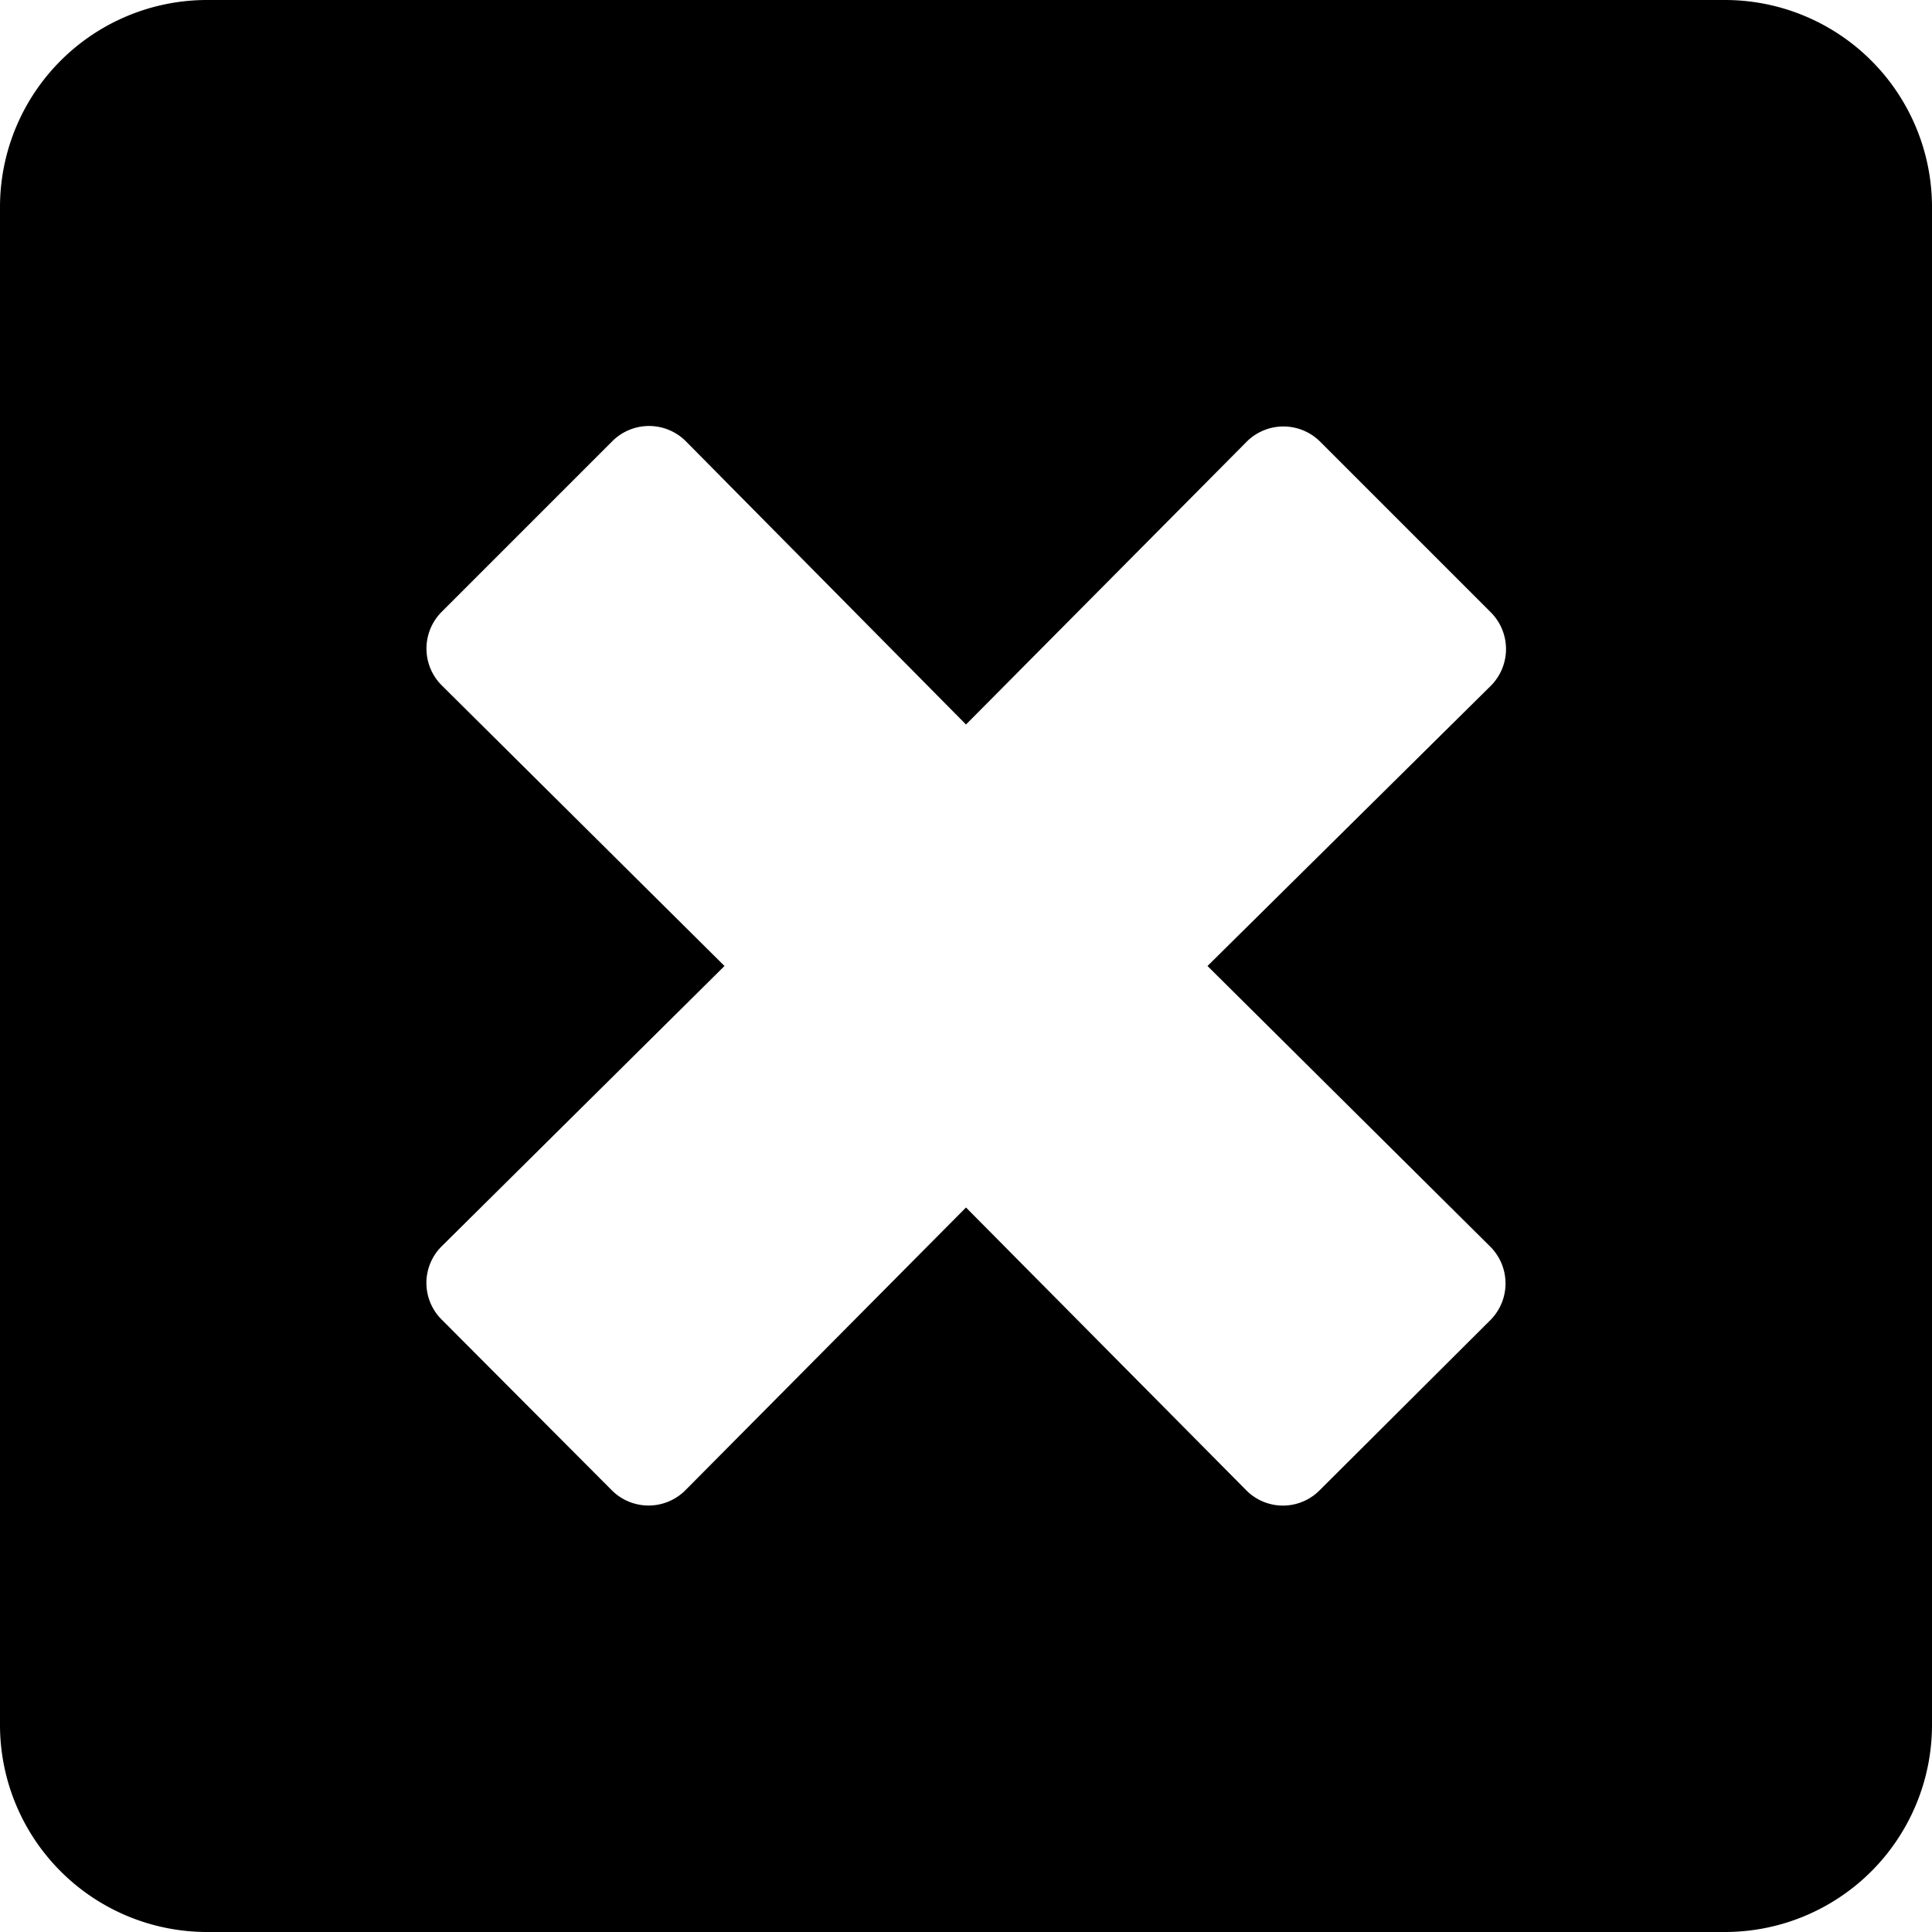 <svg xmlns="http://www.w3.org/2000/svg" viewBox="0 0 100 100"><path d="M89.29,0H10.71A10.72,10.72,0,0,0,0,10.71V89.29A10.72,10.72,0,0,0,10.71,100H89.29A10.72,10.72,0,0,0,100,89.29V10.71A10.72,10.72,0,0,0,89.29,0ZM77.14,64.53a2.69,2.69,0,0,1,0,3.8L68.3,77.14a2.67,2.67,0,0,1-3.79,0L50,62.5,35.47,77.14a2.69,2.69,0,0,1-3.8,0L22.86,68.3a2.67,2.67,0,0,1,0-3.79L37.5,50,22.86,35.47a2.69,2.69,0,0,1,0-3.8l8.84-8.84a2.69,2.69,0,0,1,3.79,0L50,37.5,64.53,22.86a2.69,2.69,0,0,1,3.8,0l8.84,8.84a2.69,2.69,0,0,1,0,3.79L62.5,50Z"/></svg>